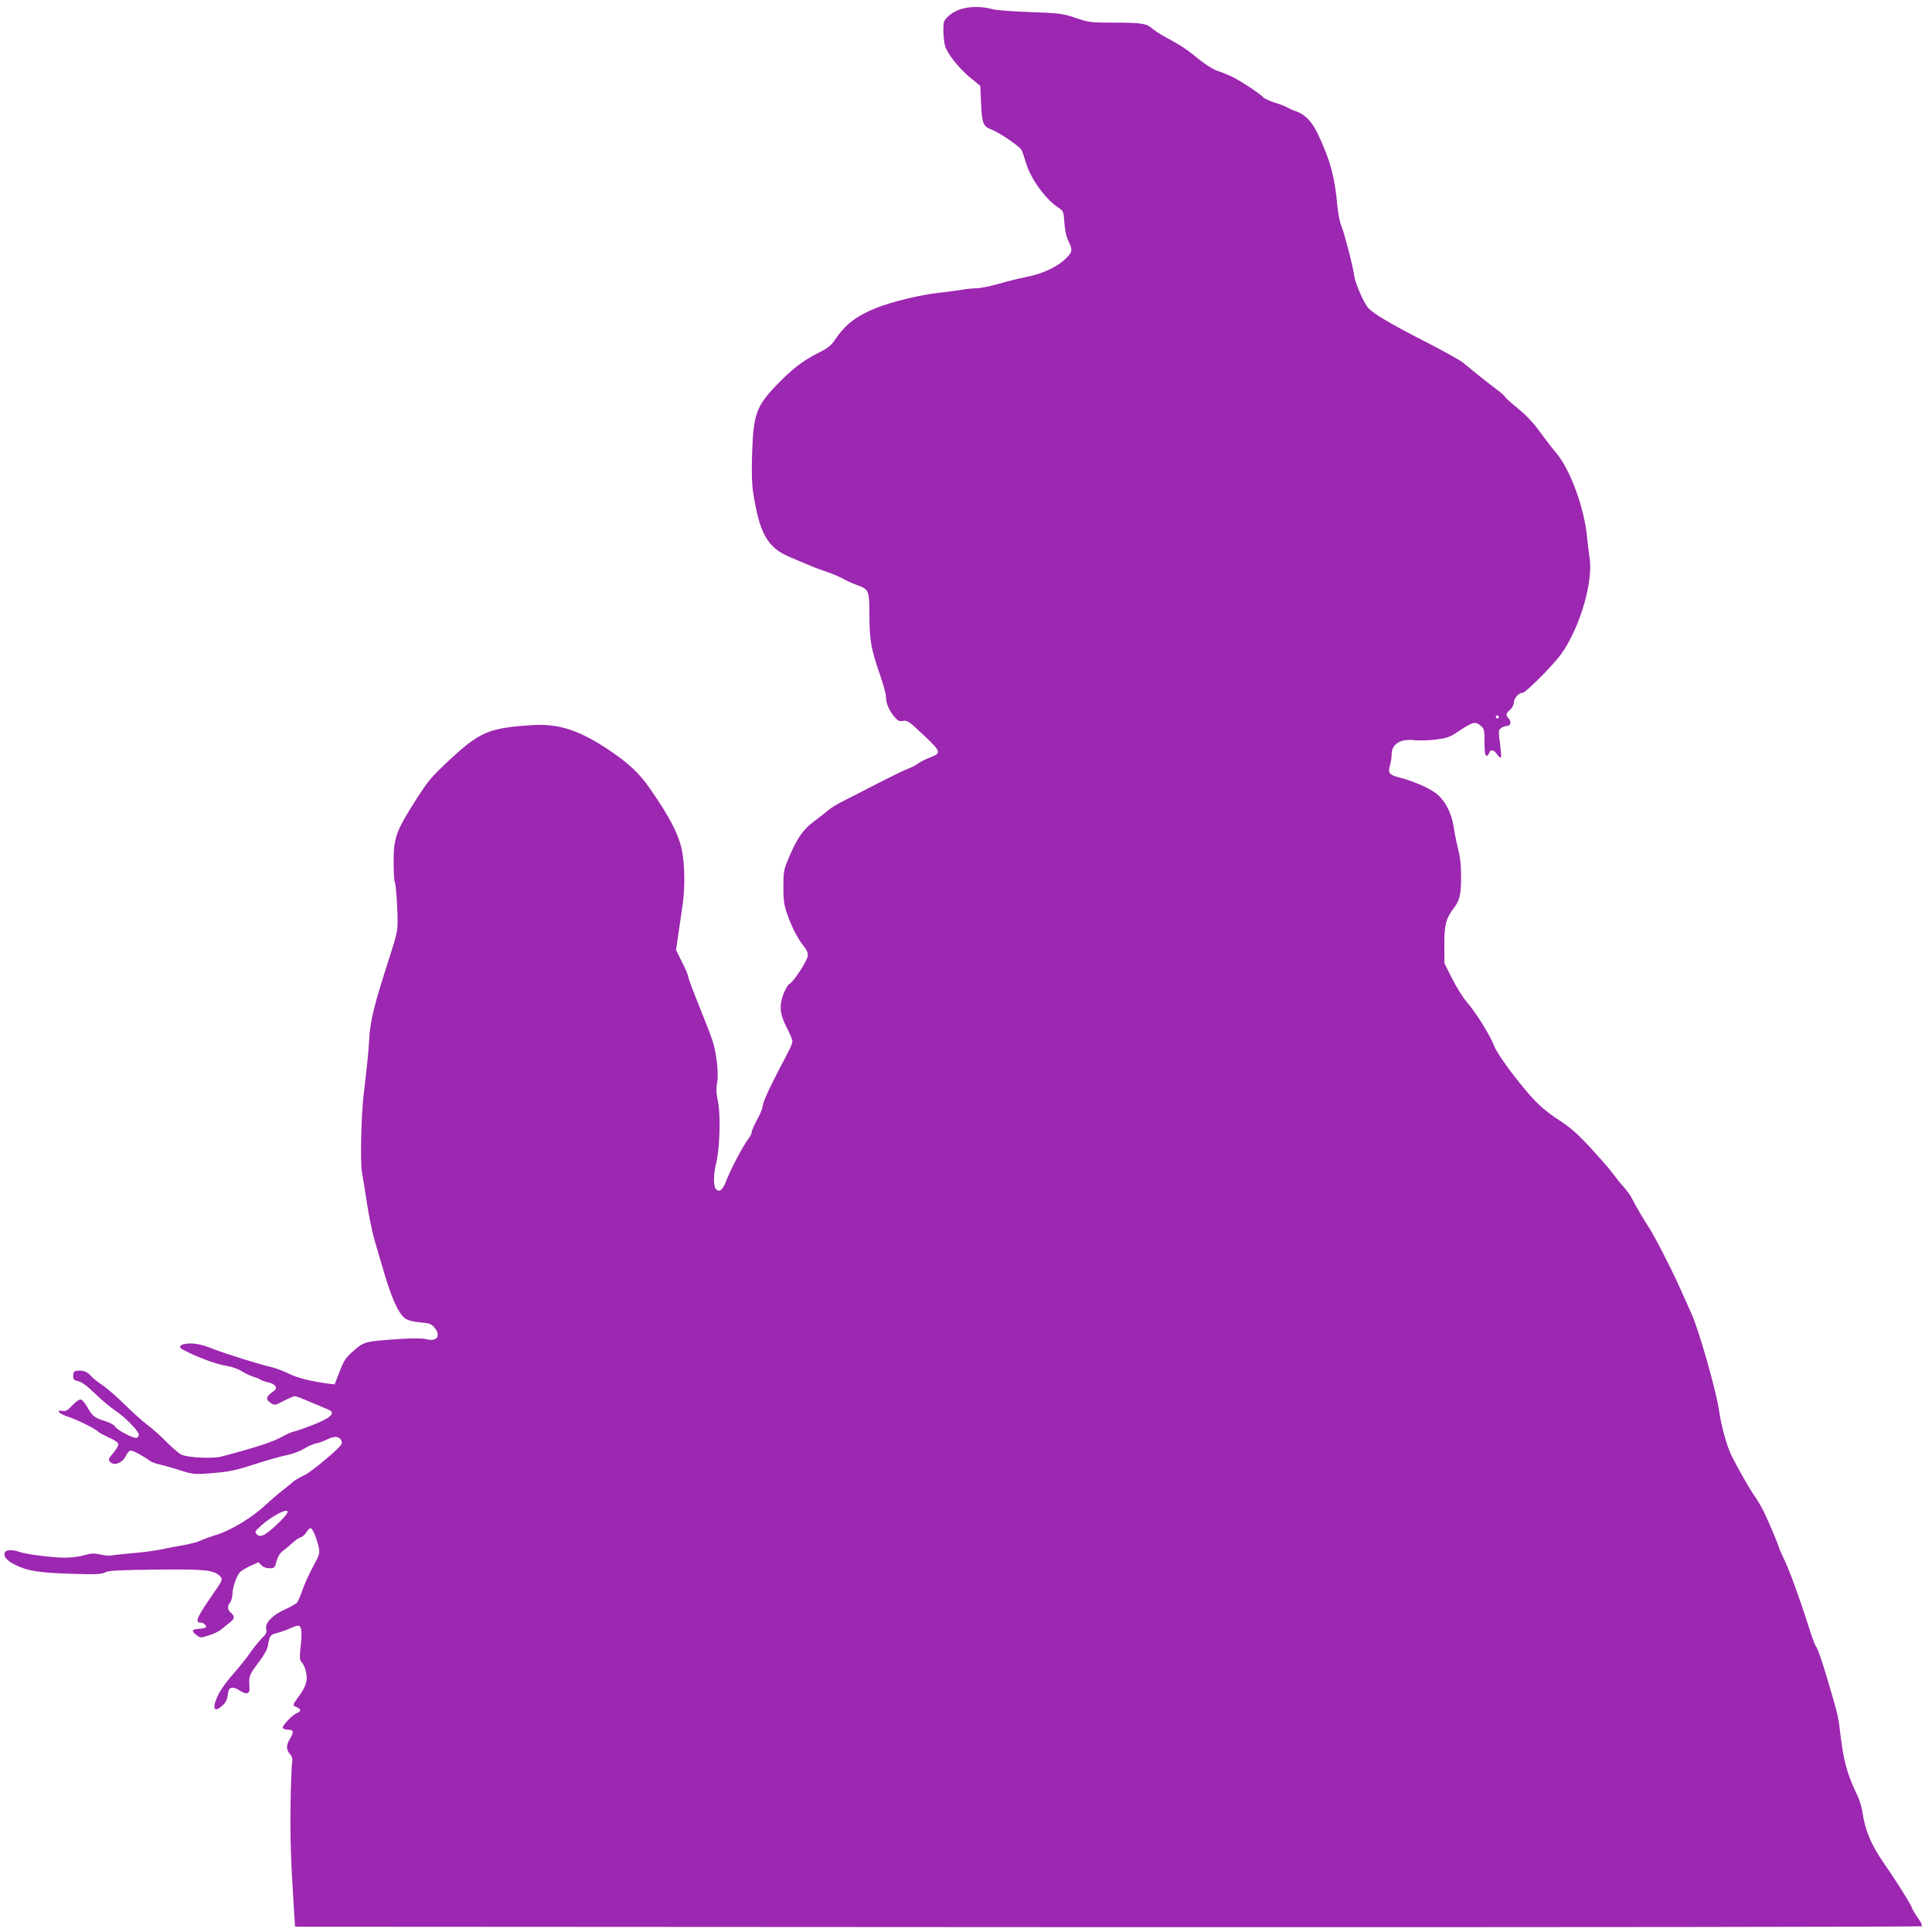 <?xml version="1.0" standalone="no"?>
<!DOCTYPE svg PUBLIC "-//W3C//DTD SVG 20010904//EN"
 "http://www.w3.org/TR/2001/REC-SVG-20010904/DTD/svg10.dtd">
<svg version="1.0" xmlns="http://www.w3.org/2000/svg"
 width="1280pt" height="1280pt" viewBox="0 0 1280 1280"
 preserveAspectRatio="xMidYMid meet">
<g transform="translate(0,1280) scale(0.1,-0.1)"
fill="#9c27b0" stroke="none">
<path d="M6379 12743 c-36 -9 -70 -27 -93 -48 -34 -31 -36 -36 -36 -96 0 -35
5 -81 11 -102 14 -52 94 -152 170 -214 l64 -52 5 -120 c6 -131 13 -148 73
-171 51 -20 185 -112 195 -134 6 -12 20 -53 32 -93 31 -101 130 -236 211 -288
35 -23 36 -25 41 -103 4 -51 13 -93 27 -120 29 -58 27 -72 -21 -118 -56 -54
-154 -99 -258 -119 -47 -9 -131 -30 -186 -46 -56 -16 -121 -29 -145 -29 -23 0
-68 -4 -98 -10 -31 -5 -99 -14 -151 -20 -118 -12 -311 -59 -414 -100 -134 -54
-205 -109 -275 -212 -25 -38 -47 -55 -111 -87 -102 -51 -174 -107 -278 -215
-132 -139 -150 -190 -159 -448 -4 -117 -2 -203 6 -255 43 -280 95 -372 247
-435 21 -9 71 -30 111 -47 39 -17 100 -40 135 -51 35 -12 81 -32 103 -44 22
-13 63 -31 90 -41 82 -29 85 -36 85 -199 0 -163 12 -231 70 -396 22 -63 40
-130 40 -148 0 -42 20 -88 55 -130 24 -28 33 -33 59 -28 28 4 40 -4 136 -95
117 -111 119 -118 38 -149 -25 -9 -60 -27 -76 -39 -17 -12 -48 -28 -69 -35
-21 -8 -105 -49 -188 -91 -82 -43 -184 -95 -226 -116 -42 -20 -92 -50 -110
-66 -19 -16 -60 -48 -91 -71 -80 -59 -121 -119 -182 -269 -22 -53 -26 -78 -26
-169 0 -88 4 -119 26 -182 29 -84 71 -165 111 -213 16 -18 26 -42 25 -60 -1
-31 -93 -173 -123 -189 -10 -6 -27 -36 -39 -67 -29 -78 -23 -135 24 -224 20
-39 36 -78 36 -88 0 -11 -14 -45 -31 -77 -97 -181 -160 -313 -164 -342 -2 -18
-12 -48 -21 -65 -42 -80 -54 -107 -54 -120 0 -8 -10 -27 -22 -42 -31 -40 -116
-199 -143 -270 -26 -67 -45 -86 -69 -66 -20 17 -21 94 -1 176 24 97 30 316 12
405 -12 57 -13 87 -6 125 12 60 -4 203 -32 285 -10 30 -50 133 -88 228 -39 95
-71 181 -71 190 0 10 -18 53 -41 97 l-40 80 15 105 c8 58 21 141 27 185 16
102 17 237 2 342 -15 113 -77 238 -220 443 -67 96 -135 160 -258 244 -201 136
-340 183 -515 172 -290 -18 -350 -44 -551 -230 -123 -115 -141 -137 -226 -269
-129 -204 -144 -245 -145 -401 0 -68 3 -129 6 -135 9 -14 20 -161 20 -261 1
-63 -7 -100 -51 -235 -108 -334 -131 -429 -138 -565 -4 -69 -9 -125 -35 -345
-17 -140 -24 -458 -12 -522 6 -32 21 -123 33 -203 12 -80 34 -190 50 -245 16
-55 39 -131 50 -170 58 -204 106 -315 152 -349 19 -14 50 -22 99 -27 61 -5 75
-10 95 -33 47 -54 19 -97 -50 -79 -29 7 -85 8 -177 2 -232 -16 -238 -17 -307
-78 -53 -46 -64 -63 -93 -138 l-33 -85 -41 5 c-114 15 -207 38 -262 66 -33 16
-83 35 -110 42 -87 20 -307 89 -386 120 -87 35 -141 44 -193 35 -36 -7 -42
-23 -14 -37 95 -51 222 -98 293 -109 32 -5 75 -20 95 -33 20 -13 54 -30 76
-37 22 -7 45 -16 51 -21 6 -5 28 -12 49 -17 49 -10 68 -37 40 -57 -54 -38 -58
-56 -20 -81 25 -16 28 -15 85 15 33 17 66 31 74 31 7 0 56 -18 107 -41 52 -22
104 -44 117 -49 49 -21 13 -55 -111 -103 -50 -19 -105 -39 -122 -42 -16 -4
-49 -18 -71 -31 -65 -37 -172 -72 -407 -134 -56 -15 -218 -8 -263 12 -16 6
-60 44 -99 83 -38 39 -96 91 -129 115 -32 24 -101 86 -153 138 -52 51 -118
108 -147 127 -28 18 -61 44 -73 59 -24 28 -57 40 -94 34 -19 -2 -24 -9 -24
-33 0 -25 5 -30 34 -36 23 -5 57 -30 110 -81 42 -41 101 -91 133 -112 65 -43
158 -138 158 -161 0 -8 -6 -18 -14 -21 -19 -7 -128 49 -143 75 -7 11 -36 27
-70 37 -67 20 -82 33 -116 94 -14 25 -33 47 -42 48 -9 2 -33 -14 -55 -38 -31
-34 -44 -41 -65 -38 -50 10 -25 -19 33 -37 61 -20 176 -76 202 -100 9 -8 41
-25 71 -39 31 -13 59 -31 62 -40 4 -9 -8 -32 -28 -57 -40 -46 -41 -52 -20 -69
27 -22 77 0 98 43 9 20 24 37 33 37 16 0 97 -44 126 -68 9 -8 43 -20 75 -27
32 -8 81 -21 108 -30 101 -34 111 -35 241 -24 109 9 152 19 277 60 82 26 176
53 210 59 35 7 83 25 110 41 27 17 63 33 80 36 18 3 49 14 69 24 21 11 48 19
62 19 26 0 47 -25 39 -47 -10 -26 -195 -181 -245 -206 -29 -13 -63 -33 -75
-43 -11 -11 -47 -39 -78 -64 -32 -25 -78 -65 -104 -89 -82 -79 -224 -166 -319
-197 -48 -15 -100 -34 -116 -42 -16 -8 -63 -20 -105 -28 -42 -7 -110 -20 -151
-29 -41 -8 -127 -20 -190 -25 -63 -6 -126 -12 -139 -15 -13 -3 -47 -1 -75 6
-44 9 -62 9 -108 -5 -31 -9 -89 -16 -130 -16 -82 0 -259 23 -302 39 -35 14
-83 14 -91 0 -17 -27 6 -57 67 -87 83 -41 156 -52 379 -59 156 -5 192 -3 217
10 25 12 87 15 339 18 318 3 372 -2 416 -39 24 -21 22 -30 -20 -91 -131 -188
-146 -221 -103 -221 10 0 23 -7 30 -15 14 -17 5 -23 -50 -27 -40 -3 -42 -15
-7 -42 24 -18 27 -18 83 0 32 10 69 28 83 41 15 12 38 32 54 44 32 24 34 40 7
64 -24 21 -25 43 -5 69 8 11 15 36 15 55 0 40 26 117 48 143 8 10 40 29 70 43
l55 25 19 -20 c12 -13 32 -20 53 -20 33 0 36 3 47 46 8 30 23 54 41 68 16 11
45 36 65 54 19 18 45 35 56 38 12 3 29 19 38 35 10 17 22 27 28 24 14 -8 39
-69 51 -124 9 -41 7 -48 -35 -127 -25 -45 -57 -115 -71 -155 -13 -39 -30 -78
-37 -87 -7 -8 -45 -29 -84 -47 -83 -38 -130 -89 -120 -130 5 -20 -1 -32 -32
-62 -20 -21 -55 -64 -76 -95 -21 -31 -70 -92 -108 -135 -39 -43 -83 -104 -99
-135 -46 -92 -35 -131 22 -80 24 21 34 40 38 73 5 36 10 45 28 47 12 2 35 -6
51 -18 16 -12 38 -20 48 -18 16 3 19 12 16 56 -3 60 1 68 68 157 29 39 52 80
55 102 12 68 15 72 58 83 23 6 61 19 85 30 23 11 49 20 57 20 23 0 28 -40 17
-137 -8 -80 -8 -90 9 -109 11 -11 23 -42 28 -69 10 -53 -3 -91 -54 -160 -37
-51 -38 -54 -11 -65 32 -12 33 -28 4 -39 -32 -13 -102 -87 -94 -100 4 -6 20
-11 37 -11 35 0 37 -16 9 -62 -25 -42 -25 -69 1 -99 15 -18 19 -32 14 -57 -3
-18 -8 -142 -10 -275 -3 -217 1 -363 23 -707 l7 -105 5384 -3 c2962 -1 5389 2
5393 6 5 5 -6 28 -23 52 -17 23 -38 58 -45 77 -16 36 -105 177 -182 288 -83
119 -125 217 -142 334 -5 35 -20 86 -34 115 -69 141 -93 231 -116 431 -10 90
-16 114 -83 340 -42 141 -65 205 -78 221 -6 7 -30 74 -54 151 -55 173 -125
364 -158 429 -13 27 -28 60 -32 74 -7 26 -50 127 -92 220 -14 30 -43 82 -66
115 -42 61 -108 177 -157 275 -29 58 -67 197 -80 290 -18 130 -134 539 -185
650 -18 41 -55 122 -81 180 -57 127 -167 340 -204 395 -30 45 -89 145 -110
189 -8 16 -33 50 -55 75 -23 25 -54 65 -71 88 -16 23 -81 97 -143 165 -91 98
-134 136 -215 189 -67 43 -124 91 -169 140 -103 112 -237 294 -258 350 -27 70
-120 220 -179 288 -27 31 -71 101 -99 157 l-51 101 -1 119 c-1 132 11 179 59
242 42 54 52 92 52 208 0 98 -4 127 -30 234 -6 25 -15 73 -20 108 -14 88 -59
173 -116 216 -46 36 -160 85 -247 106 -63 16 -73 30 -58 79 6 21 11 54 11 72
0 70 58 106 153 95 29 -3 90 -2 137 4 69 8 93 16 135 43 115 77 127 80 166 48
22 -18 24 -27 24 -107 0 -57 4 -88 12 -91 6 -2 14 5 18 16 9 29 30 26 53 -6
11 -16 23 -25 26 -22 3 3 0 45 -6 93 -11 83 -11 89 7 102 10 8 27 14 37 14 26
0 34 27 14 49 -22 24 -20 34 9 59 14 13 25 33 25 47 0 29 32 65 58 65 20 0
201 182 254 255 125 174 215 480 189 644 -6 36 -13 95 -16 131 -19 197 -111
448 -206 561 -30 35 -80 101 -112 145 -38 53 -88 106 -143 150 -46 38 -84 72
-84 76 0 4 -26 27 -57 50 -32 24 -86 66 -119 93 -34 28 -80 65 -102 83 -23 18
-138 82 -256 142 -225 115 -336 181 -372 221 -28 31 -84 160 -91 207 -9 68
-66 286 -85 332 -11 25 -23 87 -28 140 -18 194 -46 296 -130 475 -39 82 -88
131 -150 150 -14 4 -35 14 -48 21 -12 8 -51 24 -86 34 -35 11 -69 27 -76 35
-20 24 -172 123 -221 143 -24 11 -65 27 -92 36 -26 10 -80 45 -121 79 -40 34
-98 76 -127 92 -29 17 -76 43 -104 58 -27 16 -59 37 -70 47 -36 34 -73 40
-246 40 -163 0 -173 1 -261 31 -87 29 -106 32 -303 39 -115 4 -226 13 -245 18
-65 19 -143 21 -201 5z m3551 -4693 c0 -5 -4 -10 -10 -10 -5 0 -10 5 -10 10 0
6 5 10 10 10 6 0 10 -4 10 -10z m-8029 -5277 c-18 -33 -126 -132 -155 -143
-24 -9 -32 -8 -45 5 -14 14 -13 19 19 48 81 77 209 140 181 90z"/>
</g>
</svg>
